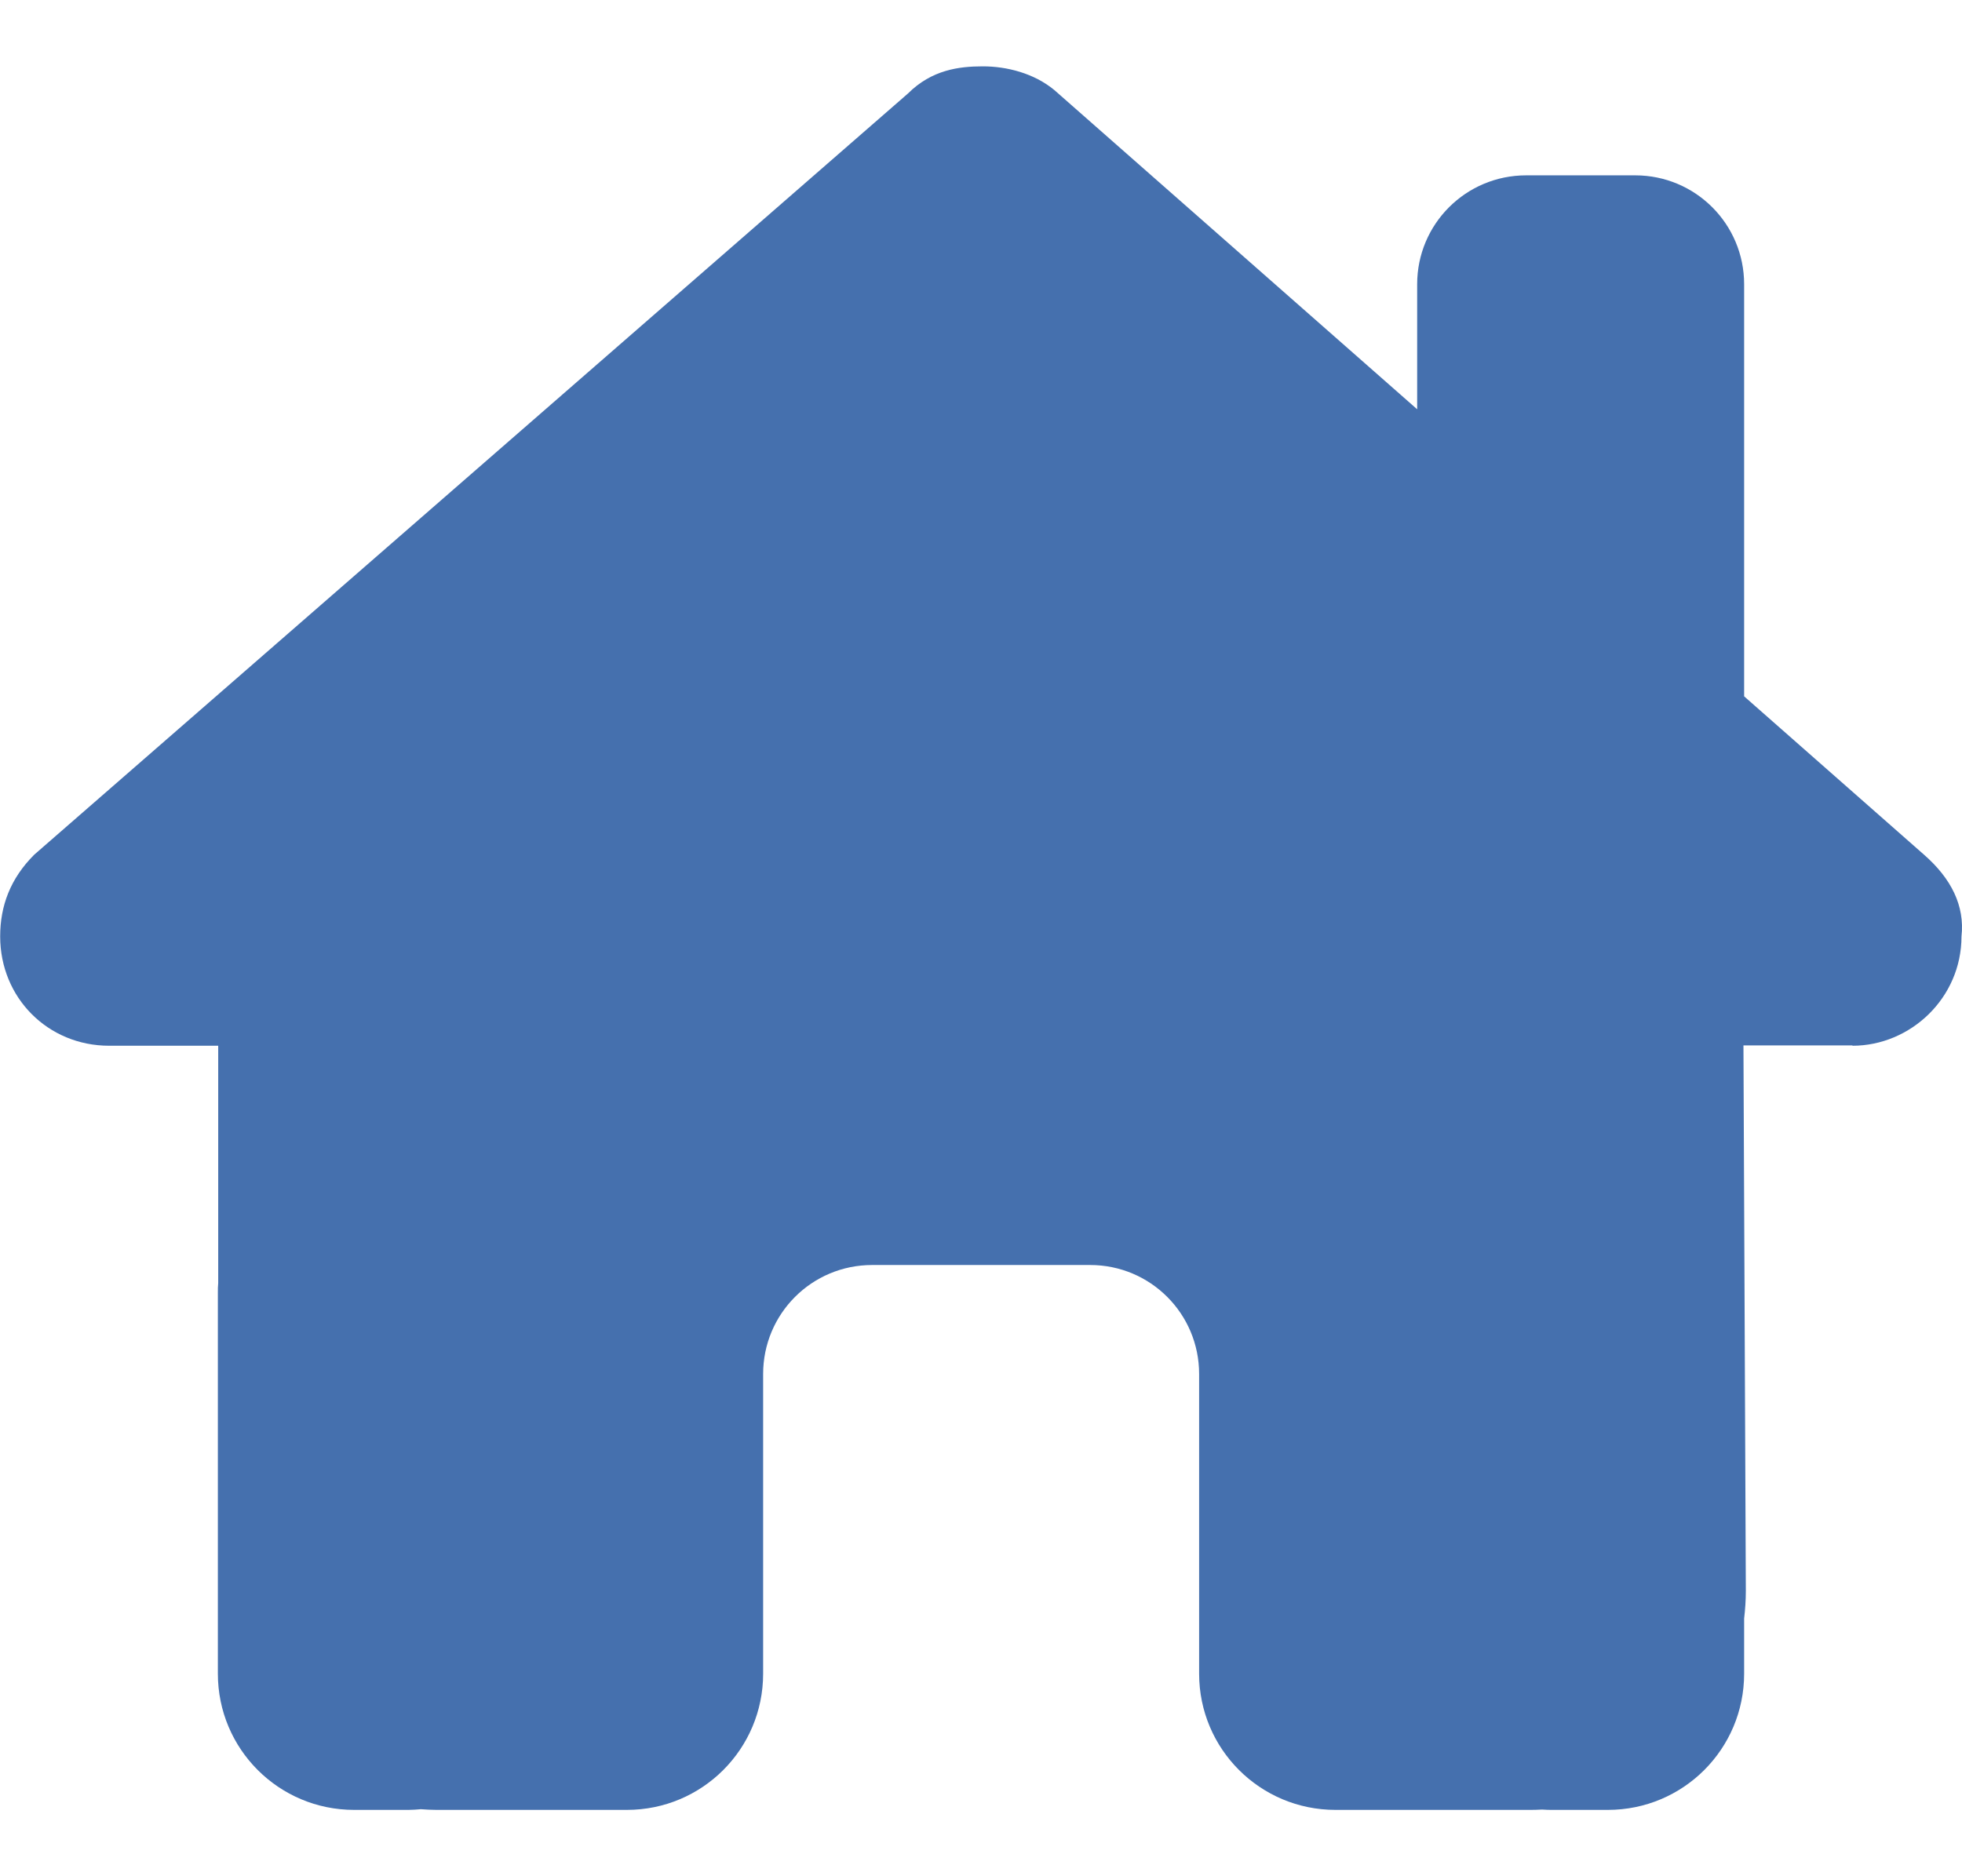 <svg width="23" height="22" viewBox="0 0 23 22" fill="none" xmlns="http://www.w3.org/2000/svg">
<path d="M21.716 12.262C22.395 12.262 22.994 11.703 22.994 10.98C23.034 10.621 22.874 10.301 22.555 10.022L20.446 8.165V3.333C20.446 2.627 19.875 2.056 19.169 2.056H17.891C17.184 2.056 16.613 2.627 16.613 3.333V4.799L12.361 1.057C12.121 0.858 11.801 0.778 11.522 0.778C11.242 0.778 10.923 0.818 10.643 1.097L0.401 10.022C0.122 10.301 0.002 10.621 0.002 10.98C0.002 11.699 0.561 12.262 1.28 12.262H2.558V15.045C2.554 15.081 2.554 15.117 2.554 15.157V19.625C2.554 20.508 3.268 21.222 4.151 21.222H4.79C4.838 21.222 4.885 21.218 4.933 21.214C4.993 21.218 5.053 21.222 5.113 21.222H6.391H7.349C8.232 21.222 8.946 20.508 8.946 19.625V18.667V16.111C8.946 15.404 9.517 14.833 10.224 14.833H12.78C13.486 14.833 14.057 15.404 14.057 16.111V18.667V19.625C14.057 20.508 14.772 21.222 15.655 21.222H16.613H17.911C17.967 21.222 18.023 21.222 18.078 21.218C18.122 21.222 18.166 21.222 18.21 21.222H18.849C19.732 21.222 20.446 20.508 20.446 19.625V18.978C20.458 18.874 20.466 18.767 20.466 18.655L20.438 12.258H21.716V12.262Z" fill="#4570AE"/>
</svg>
